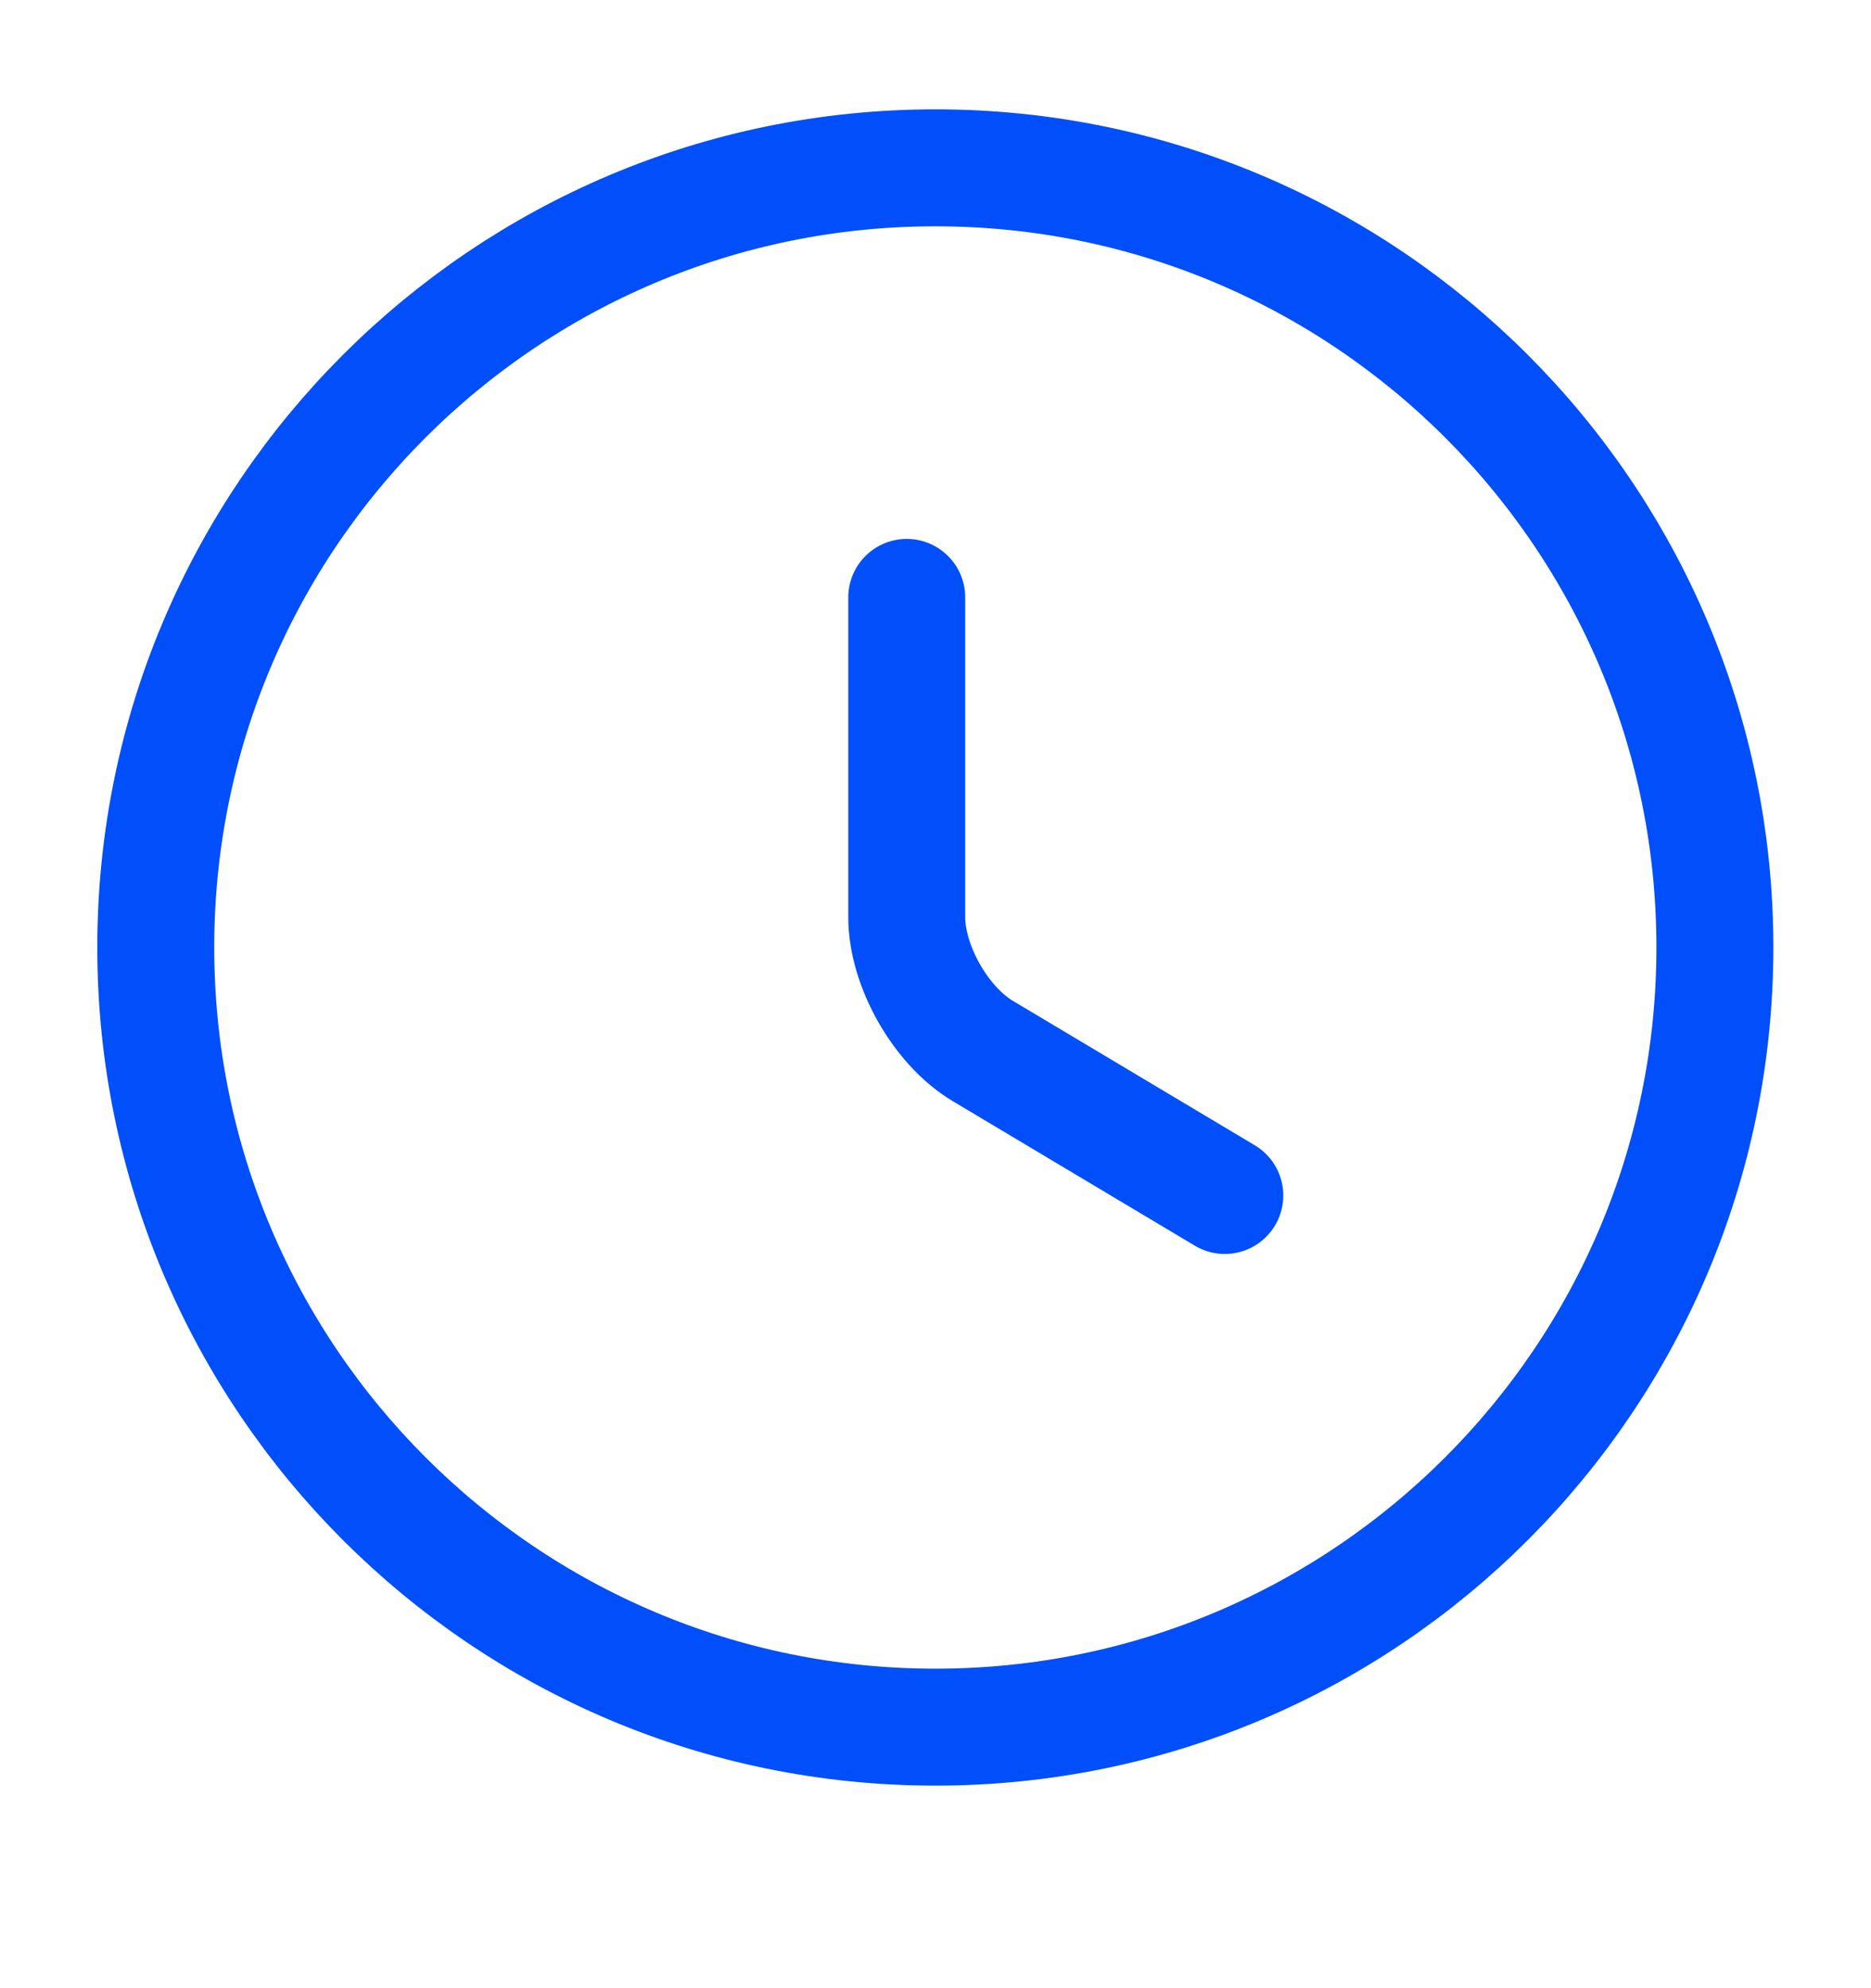 <svg width="16" height="17" viewBox="0 0 16 17" fill="none" xmlns="http://www.w3.org/2000/svg">
<path d="M14.665 8.101C14.665 11.781 11.679 14.768 7.999 14.768C4.319 14.768 1.332 11.781 1.332 8.101C1.332 4.421 4.319 1.435 7.999 1.435C11.679 1.435 14.665 4.421 14.665 8.101Z" stroke="#004FFA" stroke-linecap="round" stroke-linejoin="round"/>
<path d="M10.474 10.222L8.407 8.988C8.047 8.775 7.754 8.261 7.754 7.841V5.108" stroke="#004FFA" stroke-linecap="round" stroke-linejoin="round"/>
</svg>
